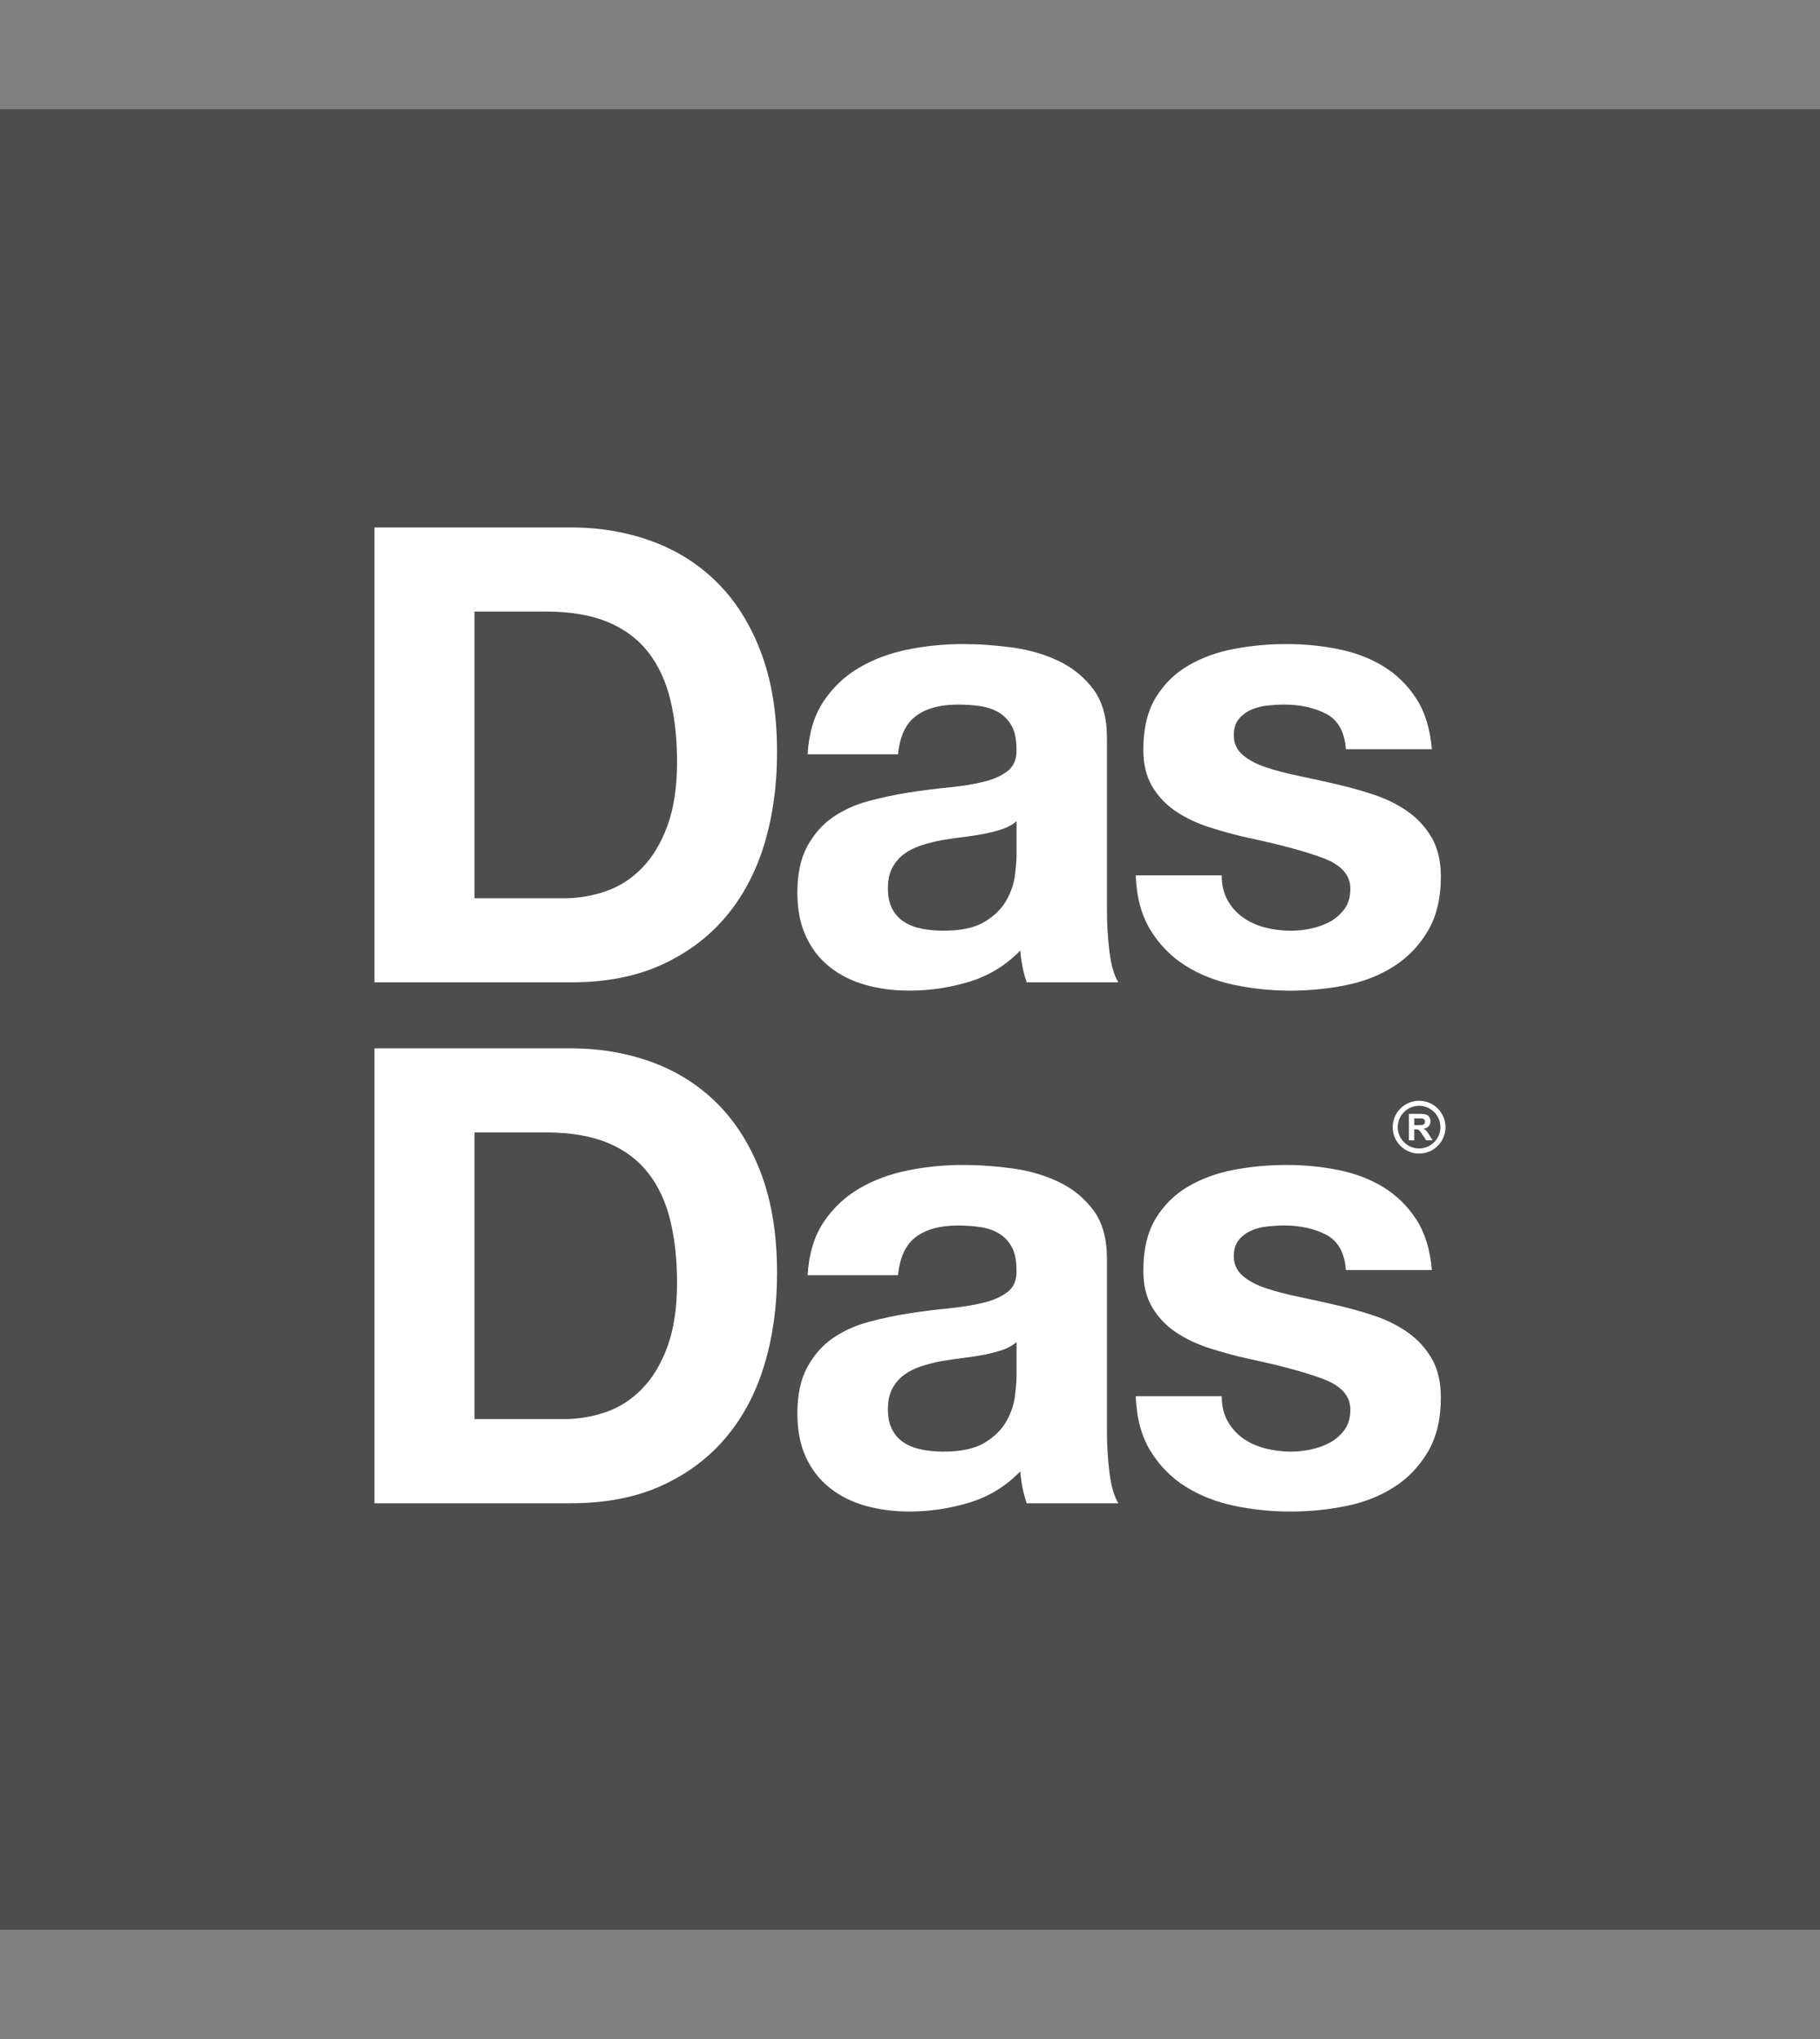 <svg xmlns="http://www.w3.org/2000/svg" id="Layer_1" viewBox="0 0 50 56"><rect x="0" y="0" width="50" height="56" fill="#808080" stroke="none"/><path id="path12" d="M0,53h50V3H0v50Z" fill="#4d4d4d"></path><g><path id="path24" d="M15.485,24.671c.396,0,.781-.064,1.155-.192.373-.128.706-.341.997-.639.291-.297.525-.685.7-1.164.175-.478.263-1.061.263-1.75,0-.63-.061-1.199-.184-1.706-.122-.507-.324-.942-.604-1.304-.28-.361-.651-.639-1.111-.831-.461-.192-1.03-.289-1.706-.289h-1.96v7.874h2.45ZM15.678,14.486c.805,0,1.554.128,2.249.385.694.257,1.295.642,1.802,1.155.507.513.904,1.155,1.19,1.925.286.77.429,1.674.429,2.712,0,.91-.117,1.75-.35,2.52-.233.77-.586,1.435-1.059,1.995-.472.56-1.062,1-1.767,1.321-.706.321-1.537.481-2.494.481h-5.39v-12.494s5.39,0,5.39-0Z" fill="#fff"></path><path id="path28" d="M27.927,22.553c-.105.094-.236.166-.394.219-.158.052-.327.096-.507.131-.181.035-.37.064-.569.087-.198.024-.397.052-.595.087-.187.035-.37.082-.551.14-.181.059-.338.137-.472.236-.134.099-.242.225-.324.376-.082.152-.122.344-.122.577,0,.222.041.409.122.56.081.152.192.271.333.359.14.087.303.149.49.184.186.035.379.052.577.052.49,0,.869-.081,1.137-.245.268-.163.466-.359.595-.586.128-.228.207-.458.236-.691.029-.233.044-.42.044-.56,0,0,0-.927 0-.927ZM22.187,20.716c.035-.583.181-1.067.437-1.452.256-.385.583-.694.98-.927.396-.233.843-.399,1.339-.499.496-.099.994-.149,1.496-.149.455,0,.916.032,1.382.096.467.064.892.19,1.277.376.385.187.7.446.945.779.245.332.367.773.367,1.321v4.707c0,.408.023.799.07,1.172.046.374.128.653.245.84h-2.52c-.047-.14-.085-.283-.114-.429-.029-.146-.05-.294-.061-.446-.397.408-.863.694-1.4.857-.537.163-1.085.245-1.645.245-.432,0-.834-.052-1.207-.157-.373-.105-.7-.268-.98-.49-.28-.221-.499-.501-.656-.84-.158-.338-.236-.741-.236-1.207,0-.513.09-.936.271-1.269.181-.332.414-.598.7-.796.286-.198.612-.347.98-.446.367-.099.738-.178,1.111-.236.373-.058.741-.105,1.102-.14.361-.035.682-.087.962-.157.28-.07.501-.172.665-.306.163-.134.239-.329.228-.586,0-.268-.044-.481-.131-.639-.088-.157-.204-.28-.35-.368-.146-.087-.315-.146-.507-.175-.192-.029-.4-.044-.621-.044-.49,0-.875.105-1.155.315-.28.21-.443.56-.49,1.05,0,0-2.485,0-2.485-0Z" fill="#fff"></path><path id="path32" d="M33.728,24.732c.111.192.254.35.429.472.175.122.376.213.604.271.228.059.464.087.709.087.175,0,.359-.02.551-.061.192-.041.367-.105.525-.192.157-.087.289-.204.394-.35.105-.146.158-.329.158-.551,0-.373-.248-.653-.744-.84-.496-.186-1.187-.373-2.074-.56-.362-.081-.715-.178-1.059-.289-.344-.111-.65-.256-.919-.437-.268-.181-.484-.408-.647-.682-.163-.274-.245-.609-.245-1.006,0-.583.114-1.061.341-1.435.228-.373.528-.668.901-.884.373-.216.793-.368,1.26-.455.466-.087.945-.131,1.435-.131.49,0,.965.047,1.426.14.461.094.872.251,1.234.472.361.222.662.516.901.884.239.368.382.831.429,1.391h-2.362c-.035-.478-.216-.802-.542-.971-.327-.169-.712-.254-1.155-.254-.14,0-.292.009-.455.026-.163.017-.312.056-.446.114-.134.059-.248.143-.341.254-.093.111-.14.26-.14.446,0,.222.081.402.245.542.163.14.376.254.639.341.263.087.563.166.901.236.338.07.682.146,1.032.228.361.082.714.181,1.059.298.344.117.65.271.919.464.268.192.484.432.648.717.163.286.245.639.245,1.059,0,.595-.12,1.094-.359,1.496-.239.402-.551.726-.936.971-.385.245-.825.417-1.321.516-.496.099-1.0.149-1.514.149-.525,0-1.038-.052-1.54-.157-.502-.105-.948-.28-1.339-.525-.391-.245-.712-.569-.962-.971-.251-.403-.388-.907-.411-1.514h2.362c0,.269.055.499.166.691" fill="#fff"></path><path id="path36" d="M15.485,38.976c.396,0,.781-.064,1.155-.192.373-.128.706-.341.997-.639.291-.297.525-.685.7-1.164.175-.478.263-1.061.263-1.75,0-.63-.061-1.199-.184-1.706-.122-.508-.324-.942-.604-1.304-.28-.361-.651-.639-1.111-.831-.461-.192-1.03-.289-1.706-.289h-1.96v7.874s2.45,0,2.45-0ZM15.678,28.792c.805,0,1.554.129,2.249.385.694.257,1.295.642,1.802,1.155.507.514.904,1.155,1.19,1.925.286.77.429,1.674.429,2.712,0,.91-.117,1.75-.35,2.52-.233.77-.586,1.435-1.059,1.995-.472.56-1.062,1-1.767,1.321-.706.321-1.537.481-2.494.481h-5.39v-12.494s5.39,0,5.39-0Z" fill="#fff"></path><path id="path40" d="M27.927,36.859c-.105.094-.236.166-.394.219-.158.052-.327.096-.507.131-.181.035-.37.064-.569.087-.198.024-.397.052-.595.087-.187.035-.37.082-.551.14-.181.059-.338.137-.472.236-.134.099-.242.225-.324.376-.082.152-.122.344-.122.577,0,.222.041.409.122.56.081.152.192.271.333.359.14.088.303.149.49.184.186.035.379.053.577.053.49,0,.869-.082,1.137-.245.268-.163.466-.359.595-.586.128-.227.207-.458.236-.691.029-.233.044-.42.044-.56,0,0,0-.927 0-.927ZM22.187,35.022c.035-.583.181-1.067.437-1.452.256-.385.583-.694.98-.927.396-.233.843-.399,1.339-.499.496-.099.994-.149,1.496-.149.455,0,.916.032,1.382.096.467.064.892.19,1.277.376.385.187.7.446.945.779.245.332.367.773.367,1.321v4.707c0,.408.023.799.07,1.172.046.374.128.654.245.84h-2.52c-.047-.14-.085-.283-.114-.429-.029-.146-.05-.294-.061-.446-.397.408-.863.694-1.4.857-.537.163-1.085.245-1.645.245-.432,0-.834-.053-1.207-.157-.373-.105-.7-.268-.98-.49-.28-.222-.499-.501-.656-.84-.158-.338-.236-.741-.236-1.207,0-.513.09-.936.271-1.269.181-.332.414-.598.7-.796.286-.198.612-.347.98-.446.367-.099.738-.178,1.111-.236.373-.058.741-.105,1.102-.14.361-.035.682-.087.962-.157.28-.07.501-.172.665-.306.163-.134.239-.329.228-.586,0-.268-.044-.481-.131-.639-.088-.157-.204-.28-.35-.367-.146-.087-.315-.146-.507-.175-.192-.029-.4-.044-.621-.044-.49,0-.875.105-1.155.315-.28.21-.443.56-.49,1.05,0,0-2.485,0-2.485-0l-0-0Z" fill="#fff"></path><path id="path44" d="M33.728,39.037c.111.192.254.35.429.472.175.122.376.213.604.271.228.059.464.088.709.088.175,0,.359-.02.551-.061.192-.041.367-.105.525-.192.157-.087.289-.204.394-.35.105-.146.158-.329.158-.551,0-.373-.248-.653-.744-.84-.496-.186-1.187-.373-2.074-.56-.362-.081-.715-.178-1.059-.289-.344-.111-.65-.256-.919-.437-.268-.181-.484-.408-.647-.682-.163-.274-.245-.609-.245-1.006,0-.583.114-1.061.341-1.435.228-.373.528-.668.901-.884.373-.216.793-.367,1.26-.455.466-.087.945-.131,1.435-.131.49,0,.965.047,1.426.14.461.093.872.251,1.234.472.361.222.662.516.901.884.239.367.382.831.429,1.391h-2.362c-.035-.478-.216-.802-.542-.971-.327-.169-.712-.254-1.155-.254-.14,0-.292.009-.455.026-.163.017-.312.056-.446.114-.134.059-.248.143-.341.254-.093.111-.14.26-.14.446,0,.222.081.402.245.543.163.14.376.254.639.341.263.087.563.166.901.236.338.07.682.146,1.032.228.361.082.714.181,1.059.297.344.117.65.271.919.464.268.192.484.432.648.717.163.286.245.639.245,1.059,0,.595-.12,1.094-.359,1.496-.239.402-.551.726-.936.971-.385.245-.825.417-1.321.516-.496.099-1.0.149-1.514.149-.525,0-1.038-.052-1.54-.157-.502-.105-.948-.28-1.339-.525-.391-.245-.712-.569-.962-.971-.251-.403-.388-.907-.411-1.514h2.362c0,.269.055.499.166.691" fill="#fff"></path><path d="M38.986,31.682c-.4,0-.725-.325-.725-.725s.325-.725.725-.725.725.325.725.725-.325.725-.725.725ZM38.986,30.37c-.323,0-.586.263-.586.586s.263.586.586.586.586-.263.586-.586-.263-.586-.586-.586Z" fill="#fff"></path><path d="M38.706,31.318v-.726h.308c.078,0,.134.007.169.02.035.013.063.036.084.07.021.033.032.071.032.114,0,.054-.016.099-.048.135-.032.035-.08.058-.144.067.032.018.058.039.078.061.021.022.048.061.083.118l.089.142h-.175l-.106-.158c-.038-.056-.063-.092-.077-.107-.014-.015-.029-.025-.044-.03-.016-.005-.04-.008-.074-.008h-.03v.303s-.146,0-.146,0ZM38.853,30.9h.108c.07,0,.114-.003.132-.009.017-.006.031-.016.041-.031.01-.015.015-.033.015-.054,0-.024-.007-.044-.02-.059-.013-.015-.031-.025-.055-.028-.012-.002-.048-.002-.107-.002h-.114s0,.184 0.0.184Z" fill="#fff"></path></g></svg>